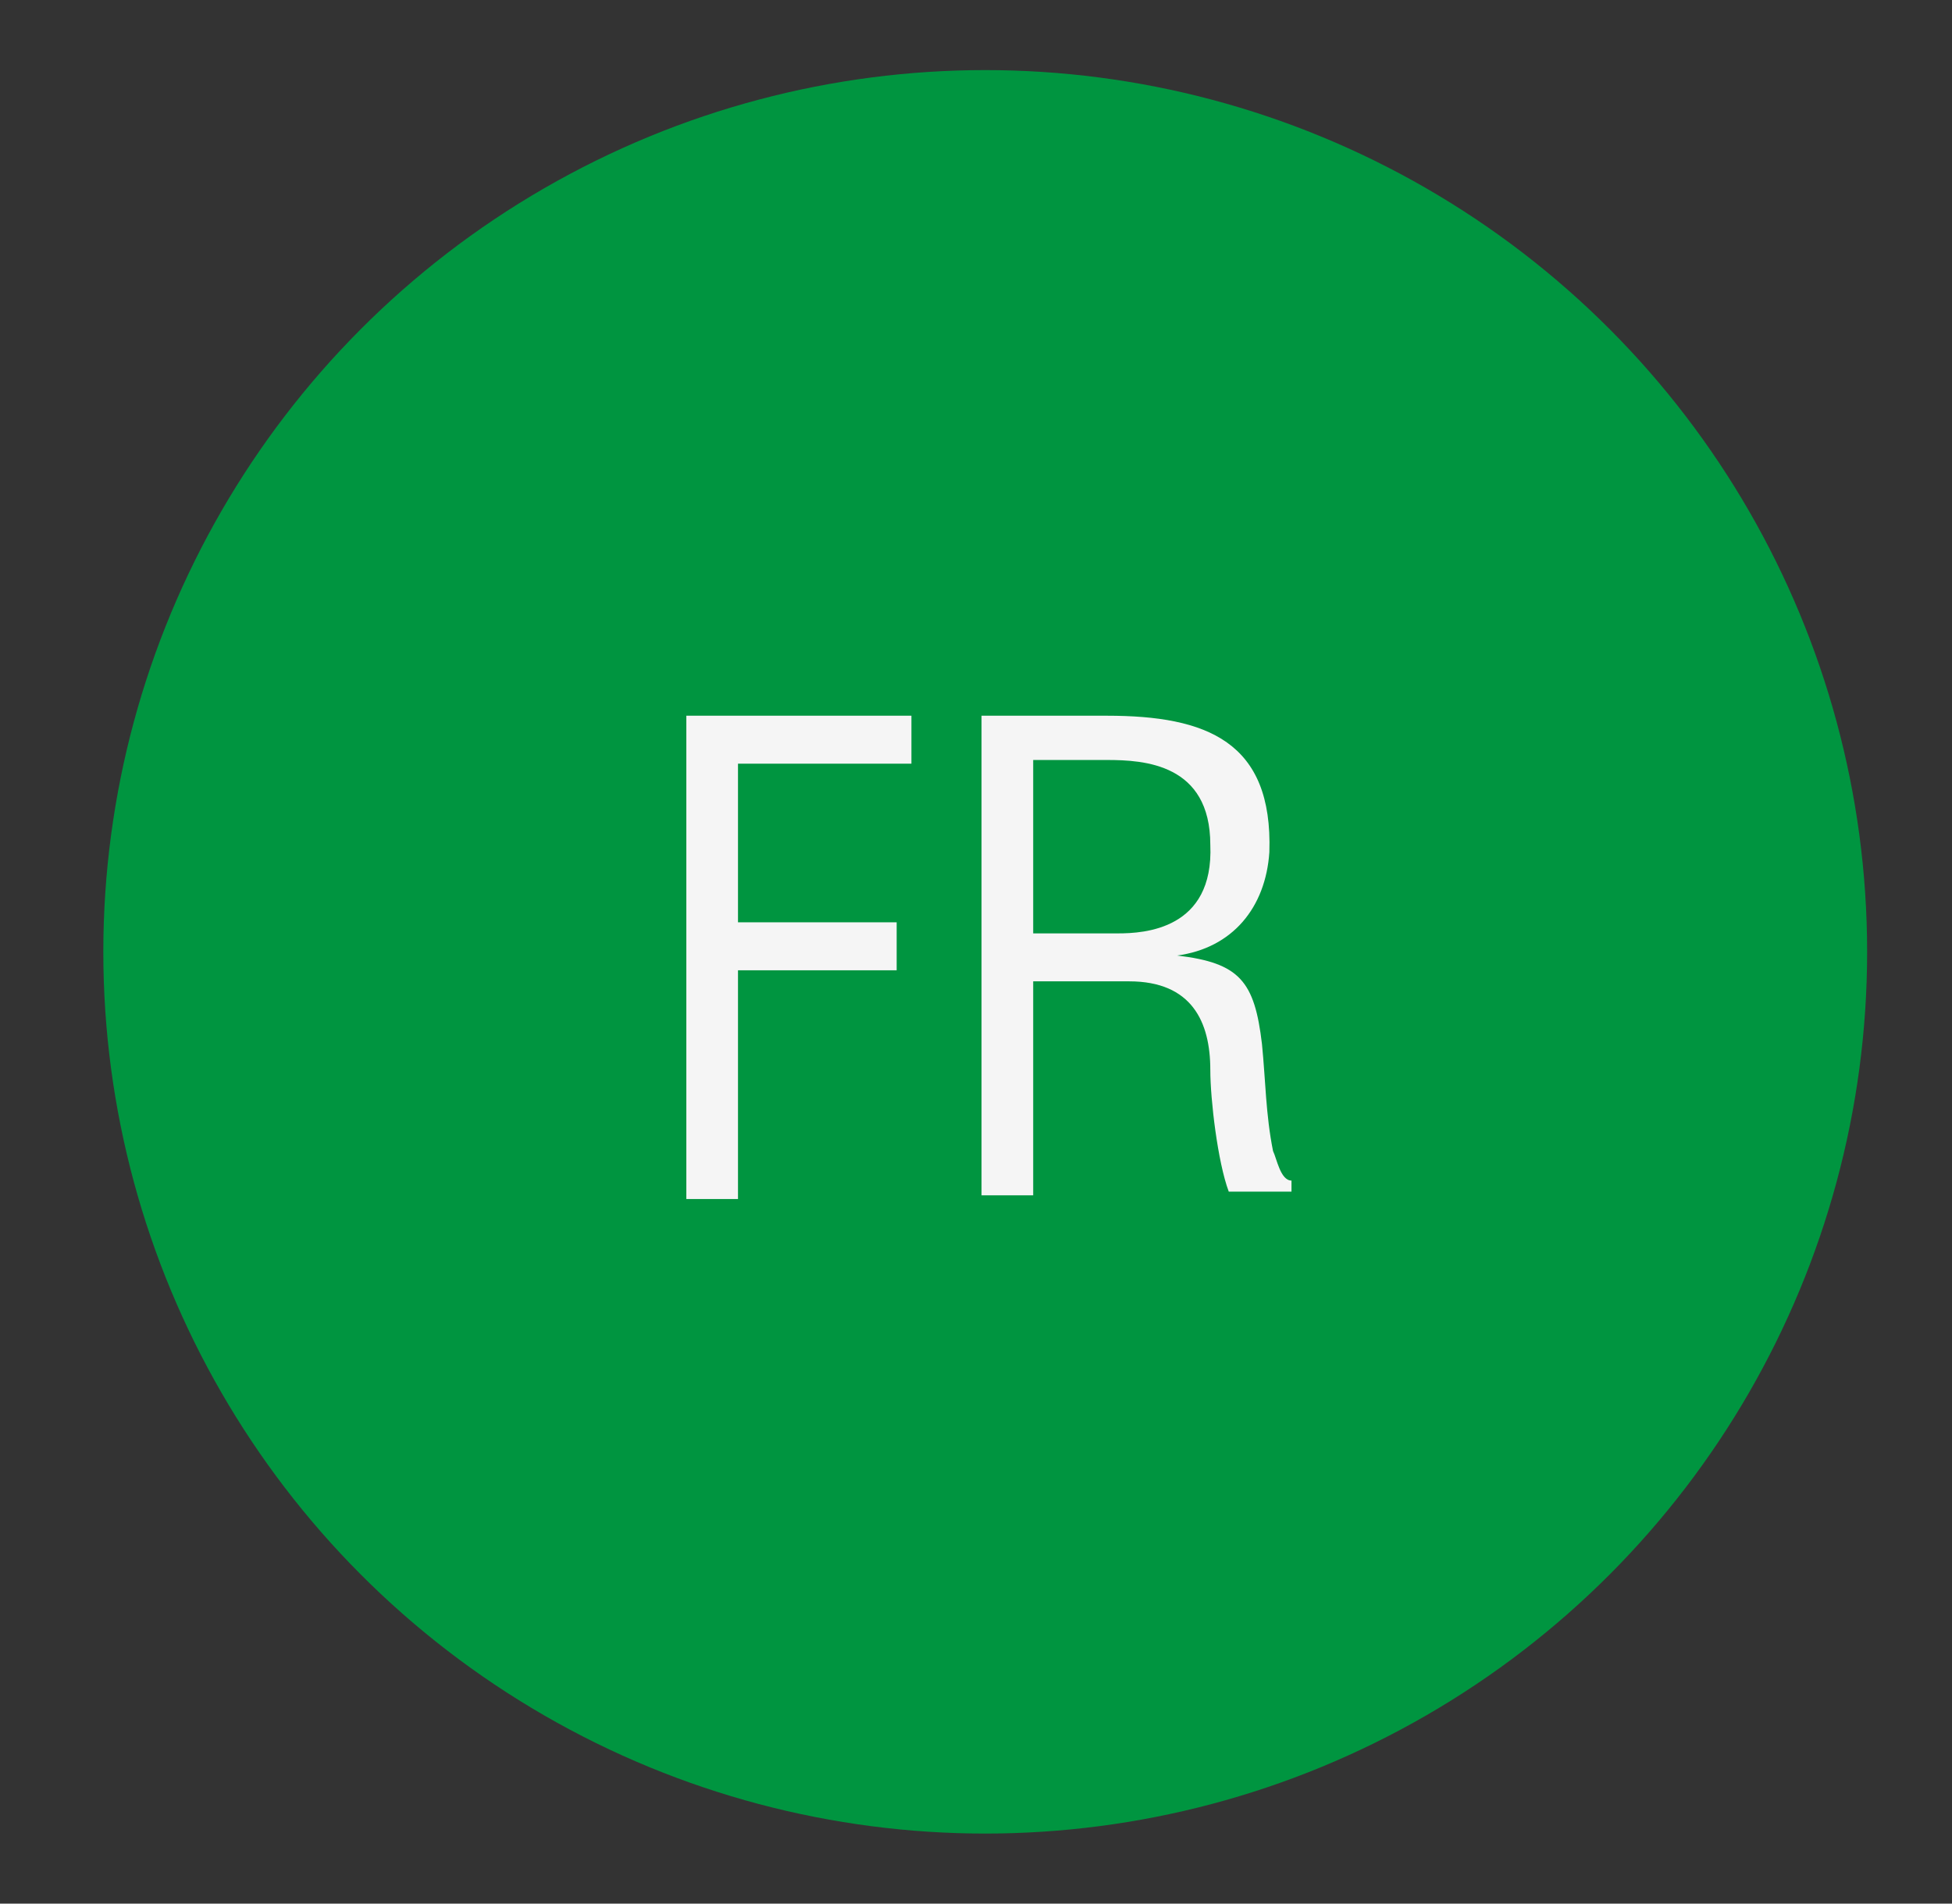 <?xml version="1.0" encoding="utf-8"?>
<!-- Generator: Adobe Illustrator 26.5.0, SVG Export Plug-In . SVG Version: 6.00 Build 0)  -->
<svg version="1.1" id="Capa_1" xmlns="http://www.w3.org/2000/svg" xmlns:xlink="http://www.w3.org/1999/xlink" x="0px" y="0px"
	 viewBox="0 0 52.9 51.6" style="enable-background:new 0 0 52.9 51.6;" xml:space="preserve">
<rect x="0" y="0" width="52.9" height="51.6" fill="#333333" stroke="none"/>
<style type="text/css">
	.st0{fill:#009540;}
	.st1{fill:#F5F5F5;}
</style>
<circle class="st0" cx="26.7" cy="25.8" r="23.9"/>
<g>
	<path class="st1" d="M18.6,32.4v-13h6.1v1.3H20v4.3h4.3v1.3H20v6.2H18.6z"/>
	<path class="st1" d="M28,32.4h-1.4v-13h3.4c2.7,0,4.5,0.7,4.4,3.7c-0.1,1.5-1,2.6-2.5,2.8v0c1.7,0.2,2.1,0.7,2.3,2.4
		c0.1,1,0.1,1.9,0.3,2.9c0.1,0.2,0.2,0.8,0.5,0.8v0.3h-1.7c-0.3-0.8-0.5-2.5-0.5-3.3c0-1.3-0.5-2.4-2.2-2.4H28V32.4z M28,25.3h2.3
		c0.7,0,2.6-0.1,2.5-2.4c0-2.2-1.8-2.3-2.8-2.3h-2V25.3z"/>
</g>
</svg>
